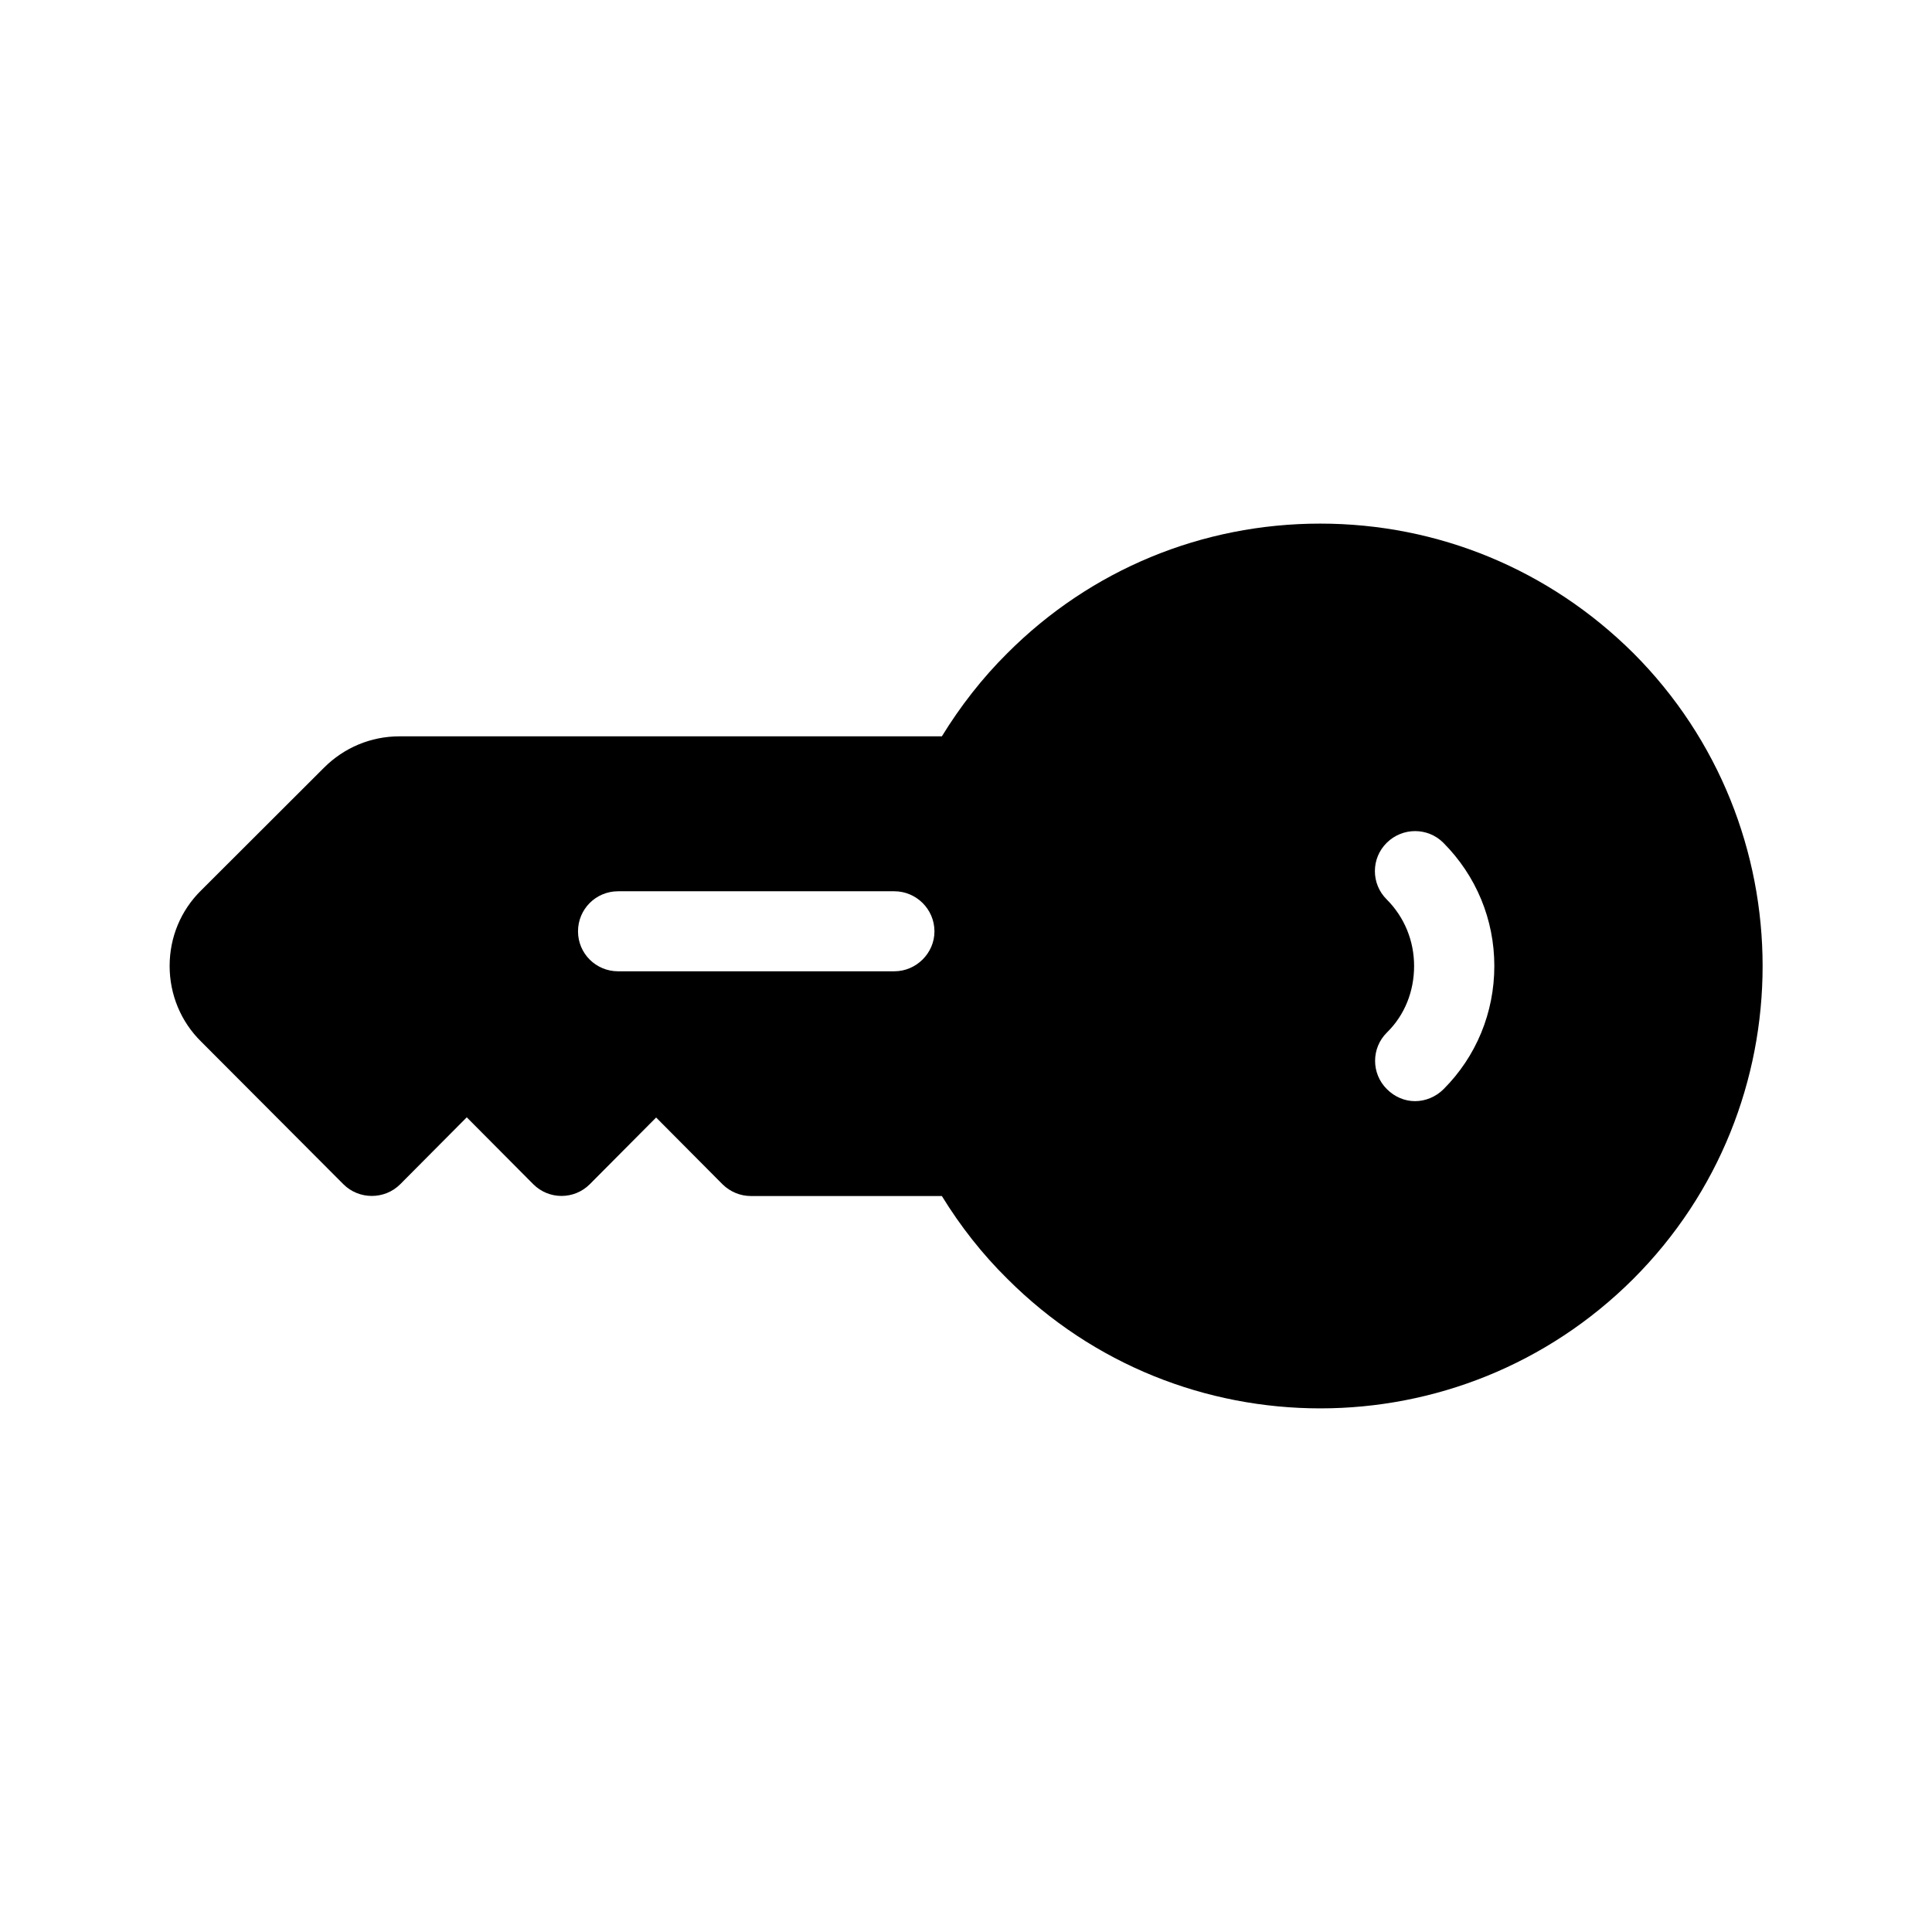 <?xml version="1.0" encoding="UTF-8"?>
<!-- Uploaded to: SVG Find, www.svgrepo.com, Generator: SVG Find Mixer Tools -->
<svg fill="#000000" width="800px" height="800px" version="1.1" viewBox="144 144 512 512" xmlns="http://www.w3.org/2000/svg">
 <path d="m576.84 317.07c-22.27-22.117-51.691-34.309-82.977-34.309s-60.809 12.191-82.926 34.359c-6.652 6.602-12.445 14.059-17.332 22.016h-143.74c-7.559 0-14.66 2.973-20 8.312l-32.547 32.496c-5.441 5.344-8.363 12.496-8.363 20.055s2.973 14.762 8.363 20.051l37.684 37.785c4.133 4.133 10.934 4.133 15.062 0l17.633-17.734 17.633 17.734c4.133 4.133 10.832 4.133 14.965 0l17.586-17.684 17.633 17.734c2.016 1.965 4.684 3.074 7.508 3.074h50.582c4.887 7.957 10.68 15.363 17.379 21.965 22.871 22.871 52.801 34.309 82.926 34.309 30.027 0 60.004-11.438 82.926-34.309 45.699-45.695 45.699-120.11 0.004-165.86zm-50.281 115.57c-2.066 2.066-4.836 3.176-7.555 3.176-2.723 0-5.391-1.109-7.457-3.176-4.18-4.133-4.18-10.883 0-15.012 4.734-4.637 7.203-10.934 7.203-17.633 0-6.602-2.519-12.898-7.254-17.633-4.18-4.133-4.18-10.883 0-15.012 4.18-4.133 10.883-4.133 15.012 0 8.719 8.762 13.504 20.352 13.504 32.645 0 12.344-4.785 23.98-13.453 32.645zm-229.38-41.816c0-5.894 4.734-10.629 10.629-10.629h73.203c5.793 0 10.629 4.734 10.629 10.629 0 5.793-4.836 10.578-10.629 10.578l-73.203 0.004c-5.894 0-10.629-4.738-10.629-10.582z"/>
</svg>